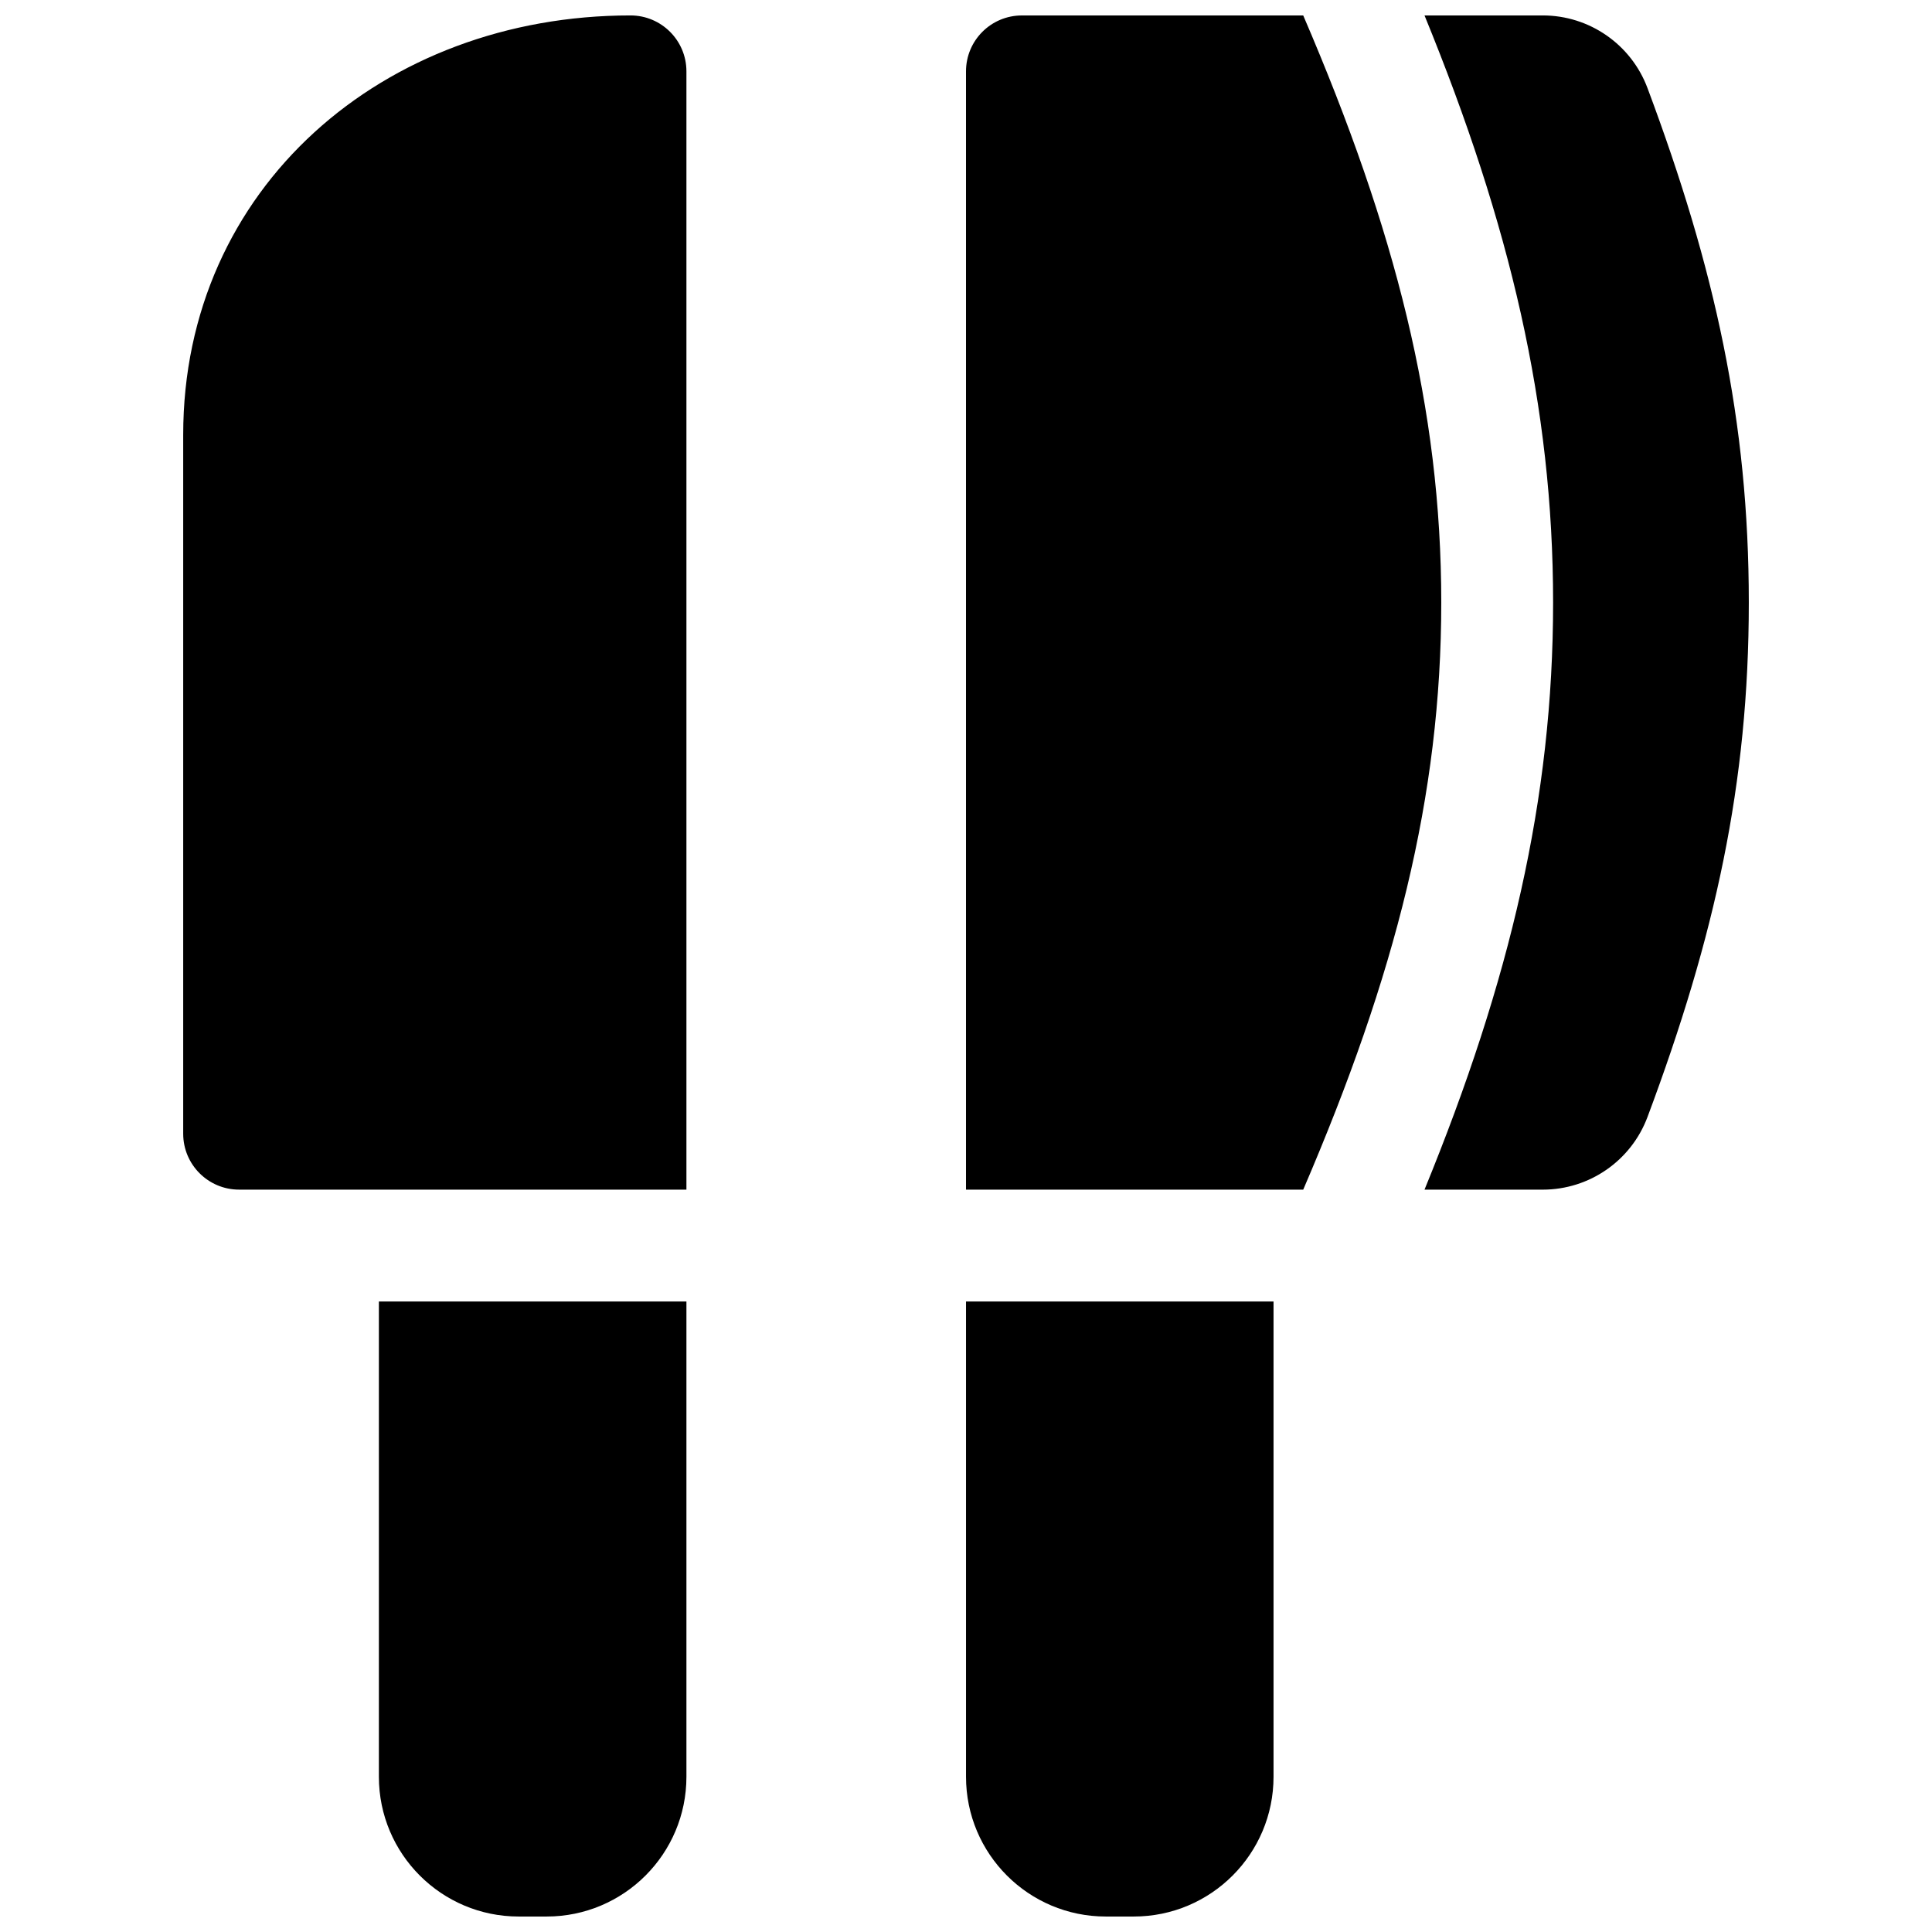 <?xml version="1.0" encoding="UTF-8"?>
<!-- Uploaded to: ICON Repo, www.iconrepo.com, Generator: ICON Repo Mixer Tools -->
<svg width="800px" height="800px" version="1.1" viewBox="144 144 512 512" xmlns="http://www.w3.org/2000/svg">
 <defs>
  <clipPath id="a">
   <path d="m192 148.09h416v503.81h-416z"/>
  </clipPath>
 </defs>
 <g clip-path="url(#a)">
  <path d="m525.95 303.68c0 51.332-12.152 98.773-36.582 155.59h-89.367v-296.36c0-8.184 6.633-14.816 14.816-14.816h74.551c24.43 56.812 36.582 104.25 36.582 155.59zm-4.441-155.59h31.336c12.363 0 23.426 7.676 27.758 19.254 17.883 47.816 26.848 88.348 26.848 136.34 0 47.984-8.965 88.516-26.848 136.33-4.332 11.582-15.395 19.254-27.758 19.254h-31.336c22.684-55.387 34.078-103.65 34.078-155.59 0-51.938-11.395-100.2-34.078-155.59zm-195.6 14.816v296.36h-118.54c-8.184 0-14.82-6.633-14.82-14.816v-185.23c0-65.469 53.074-111.13 118.54-111.13 8.184 0 14.82 6.633 14.82 14.816zm0 326v125.95c0 20.457-16.586 37.043-37.047 37.043h-7.406c-20.461 0-37.047-16.586-37.047-37.043v-125.95zm155.59 0v125.95c0 20.457-16.586 37.043-37.043 37.043h-7.41c-20.457 0-37.043-16.586-37.043-37.043v-125.95z"/>
 </g>
</svg>